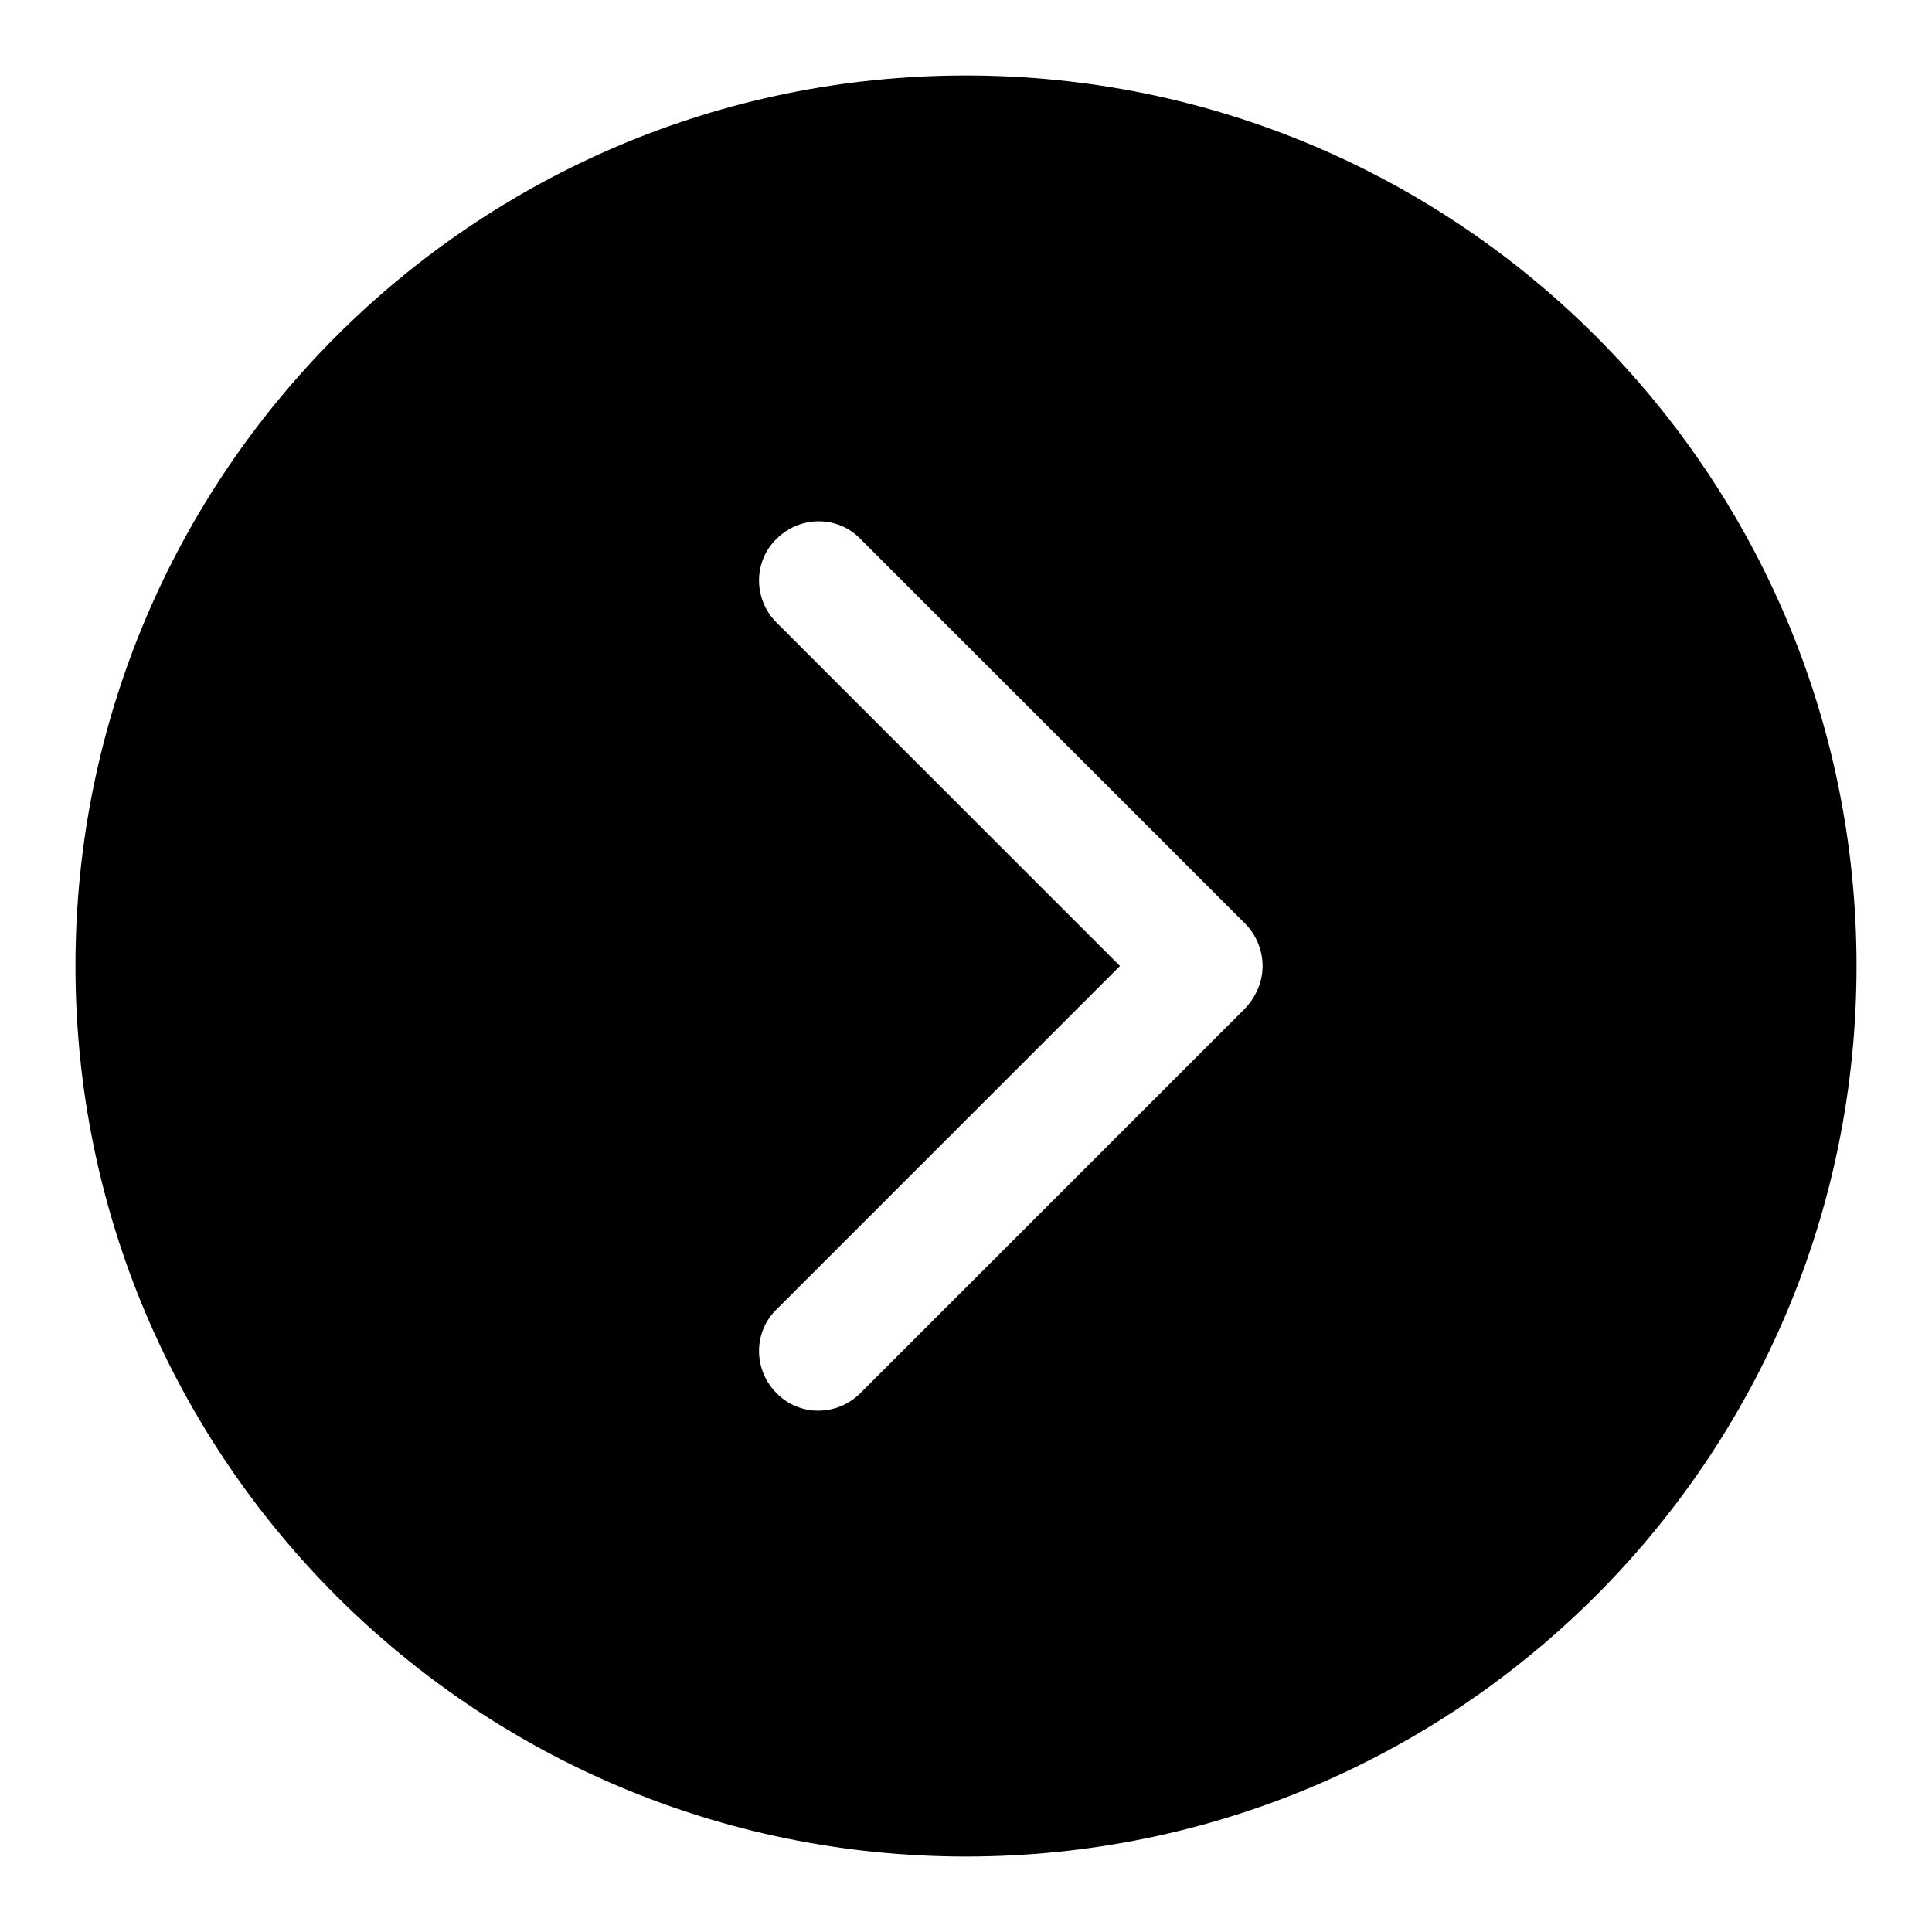 <?xml version="1.0" encoding="utf-8"?>
<!-- Svg Vector Icons : http://www.onlinewebfonts.com/icon -->
<!DOCTYPE svg PUBLIC "-//W3C//DTD SVG 1.1//EN" "http://www.w3.org/Graphics/SVG/1.1/DTD/svg11.dtd">
<svg version="1.1" xmlns="http://www.w3.org/2000/svg" xmlns:xlink="http://www.w3.org/1999/xlink" x="0px" y="0px" viewBox="0 0 256 256" enable-background="new 0 0 256 256" xml:space="preserve">
<g><g><path fill="#000000" d="M128,10C62.8,10,10,62.8,10,128c0,65.2,52.8,118,118,118c65.2,0,118-52.8,118-118C246,62.8,193.2,10,128,10z M165,133.6l-51,51c-3.1,3.1-8.1,3.1-11.1,0c-3.1-3.1-3.1-8.1,0-11.1l45.5-45.5l-45.5-45.5c-3.1-3.1-3.1-8.1,0-11.1c3.1-3.1,8.1-3.1,11.1,0l51,51c1.5,1.5,2.3,3.6,2.3,5.6C167.3,130,166.5,132,165,133.6z"/></g></g>
</svg>